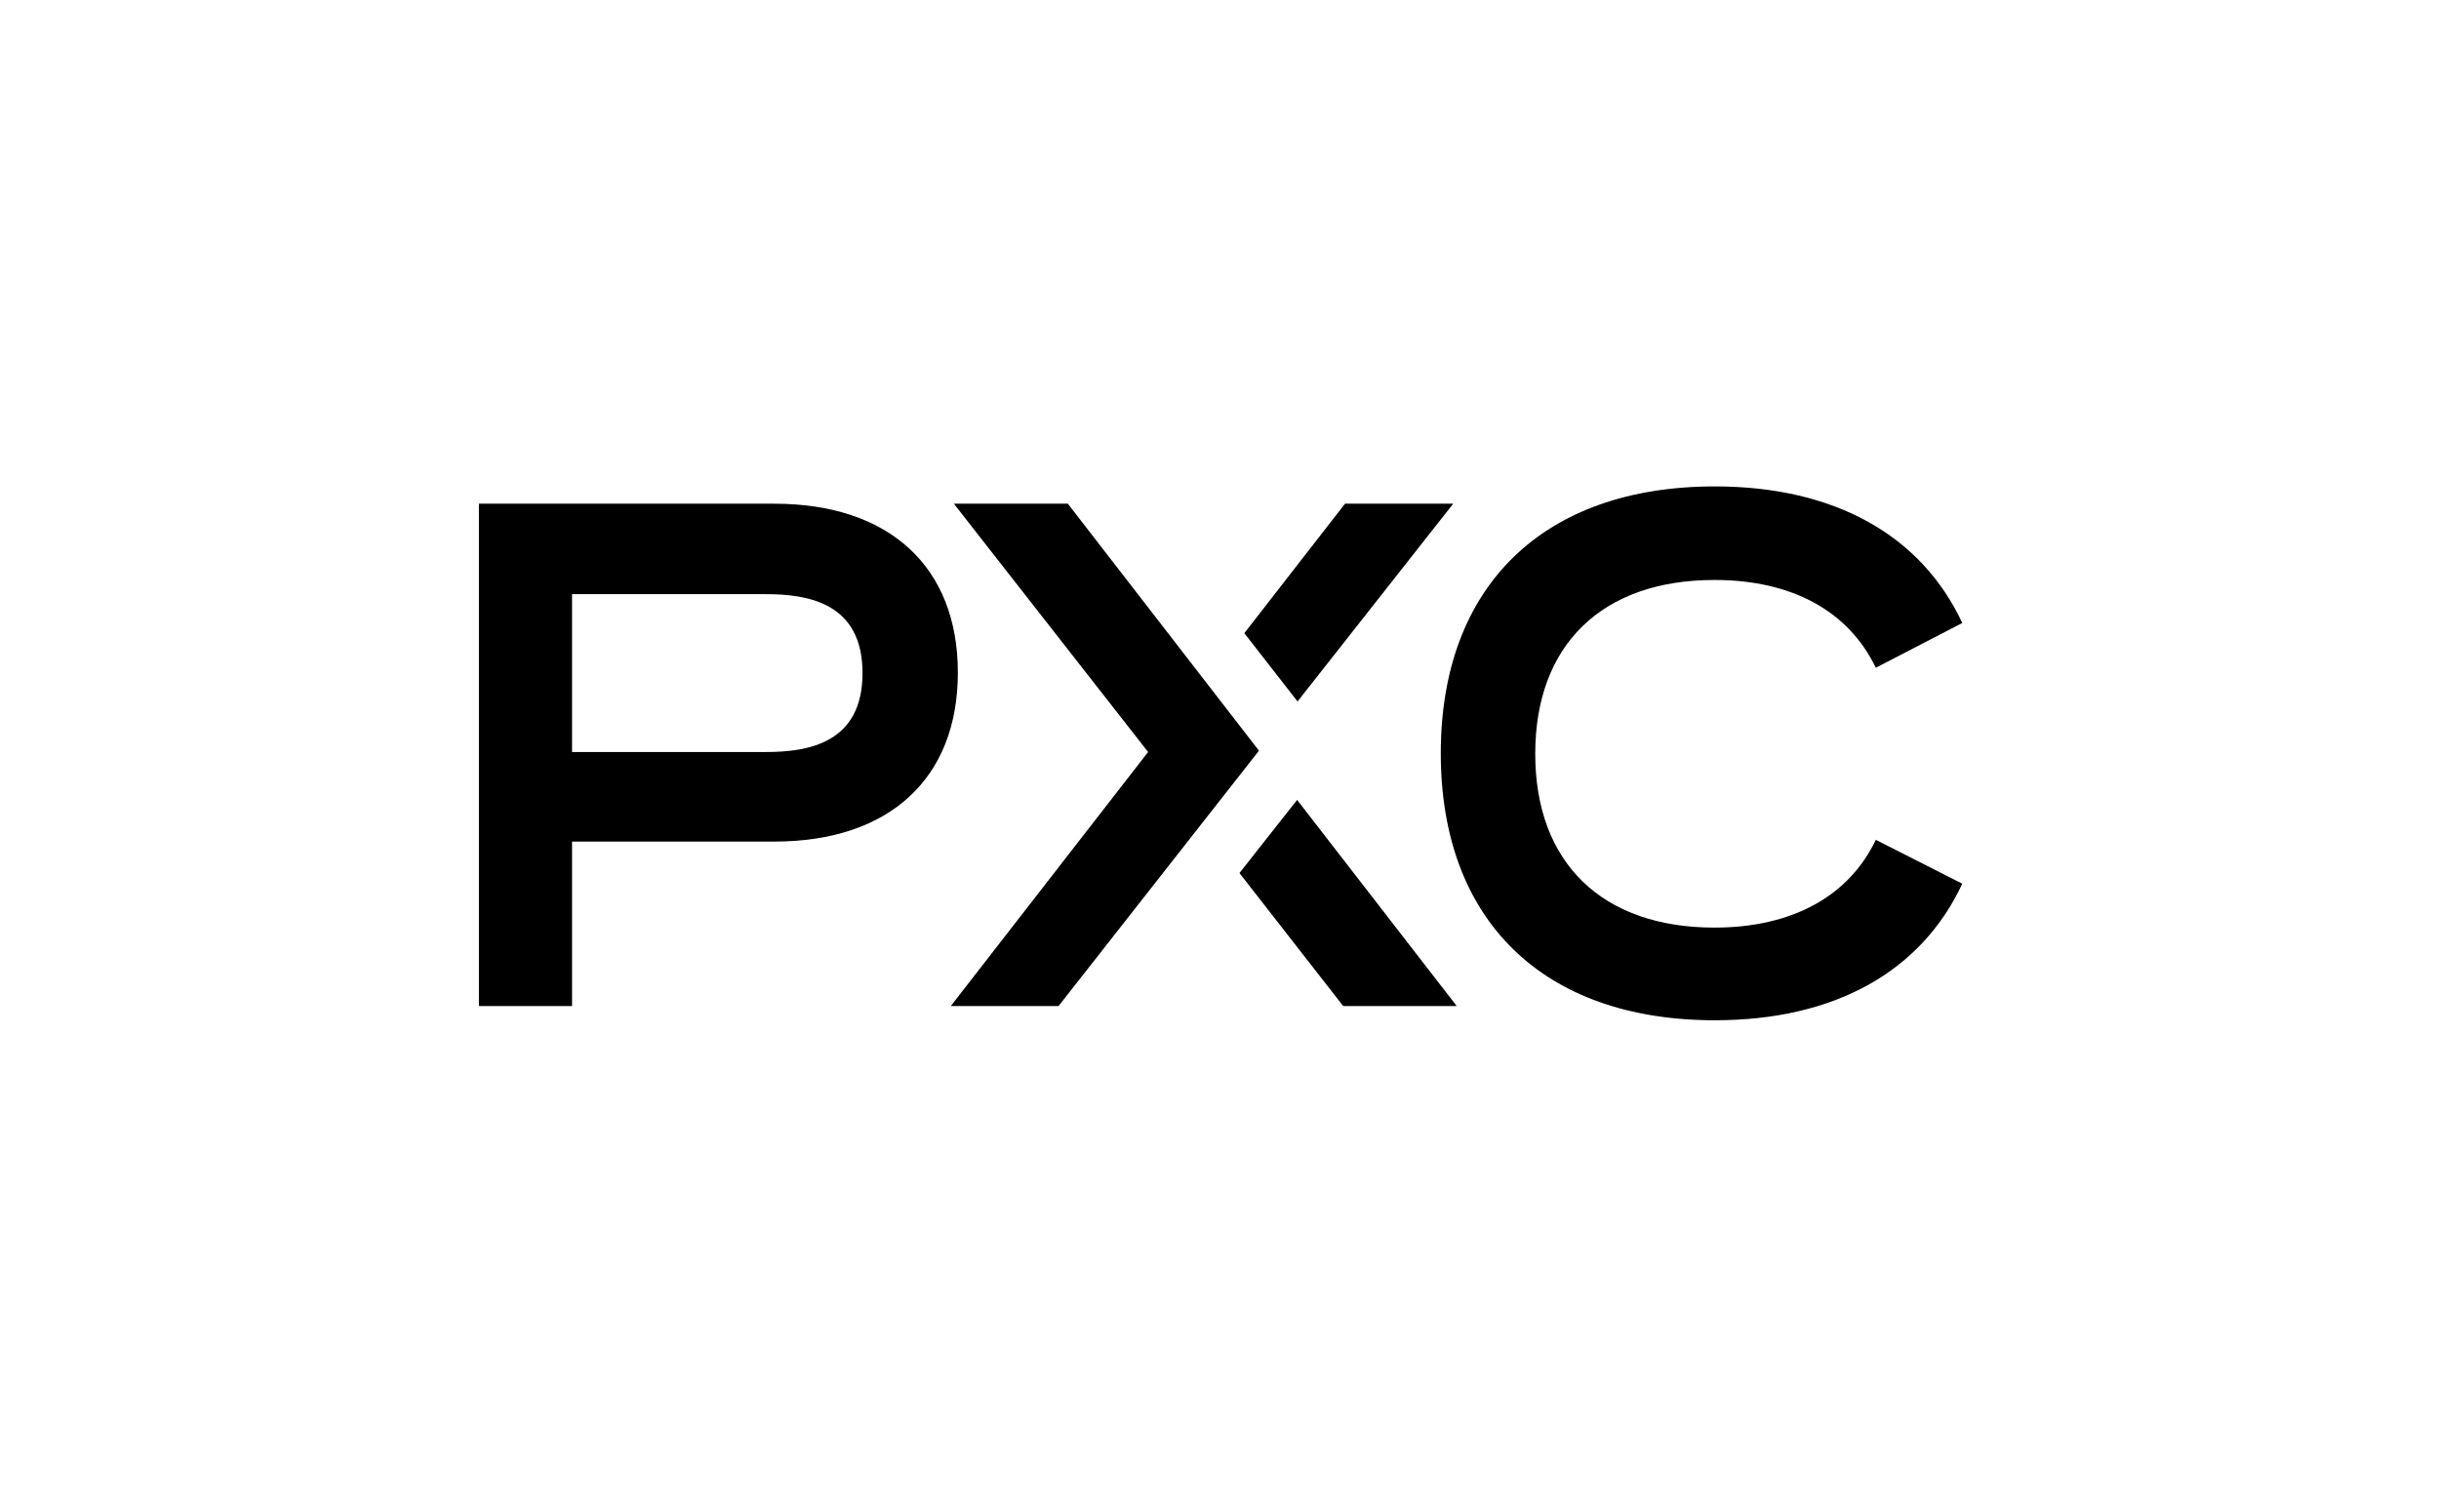 <?xml version="1.0" encoding="utf-8"?>
<!-- Generator: Adobe Illustrator 28.1.0, SVG Export Plug-In . SVG Version: 6.00 Build 0)  -->
<svg version="1.1" id="Layer_1" xmlns="http://www.w3.org/2000/svg" xmlns:xlink="http://www.w3.org/1999/xlink" x="0px" y="0px"
	 viewBox="0 0 550 341" style="enable-background:new 0 0 550 341;" xml:space="preserve">
<polygon points="327.7,113.6 303.3,113.6 280.6,142.8 292.6,158.2 "/>
<g>
	<path d="M129,134h43.7c9.4,0,21.8,1.9,21.8,17.8s-12.4,17.8-21.8,17.8H129V134L129,134z M108,226.9h21v-37.1h45.6
		c25.9,0,41.4-14.2,41.4-38.1s-15.5-38.1-41.4-38.1H108V226.9z"/>
	<polygon points="292.5,180.4 279.5,196.9 302.9,226.9 328.5,226.9 	"/>
	<polygon points="240.8,113.6 215.1,113.6 258.9,169.6 214.4,226.9 238.7,226.9 283.9,169.3 	"/>
	<path d="M423,189.4c-6,12.6-18.7,19.8-36.4,19.8c-25.3,0-40.4-14.6-40.4-39.2s15.1-39.2,40.4-39.2c17.6,0,30.3,7.1,36.4,19.8
		l19.5-10.1c-9.2-19.7-28.7-30.8-55.8-30.8c-38.7,0-61.8,22.5-61.8,60.2s23.1,60.2,61.8,60.2c27.2,0,46.6-11.1,55.8-30.8L423,189.4
		L423,189.4z"/>
</g>
</svg>
